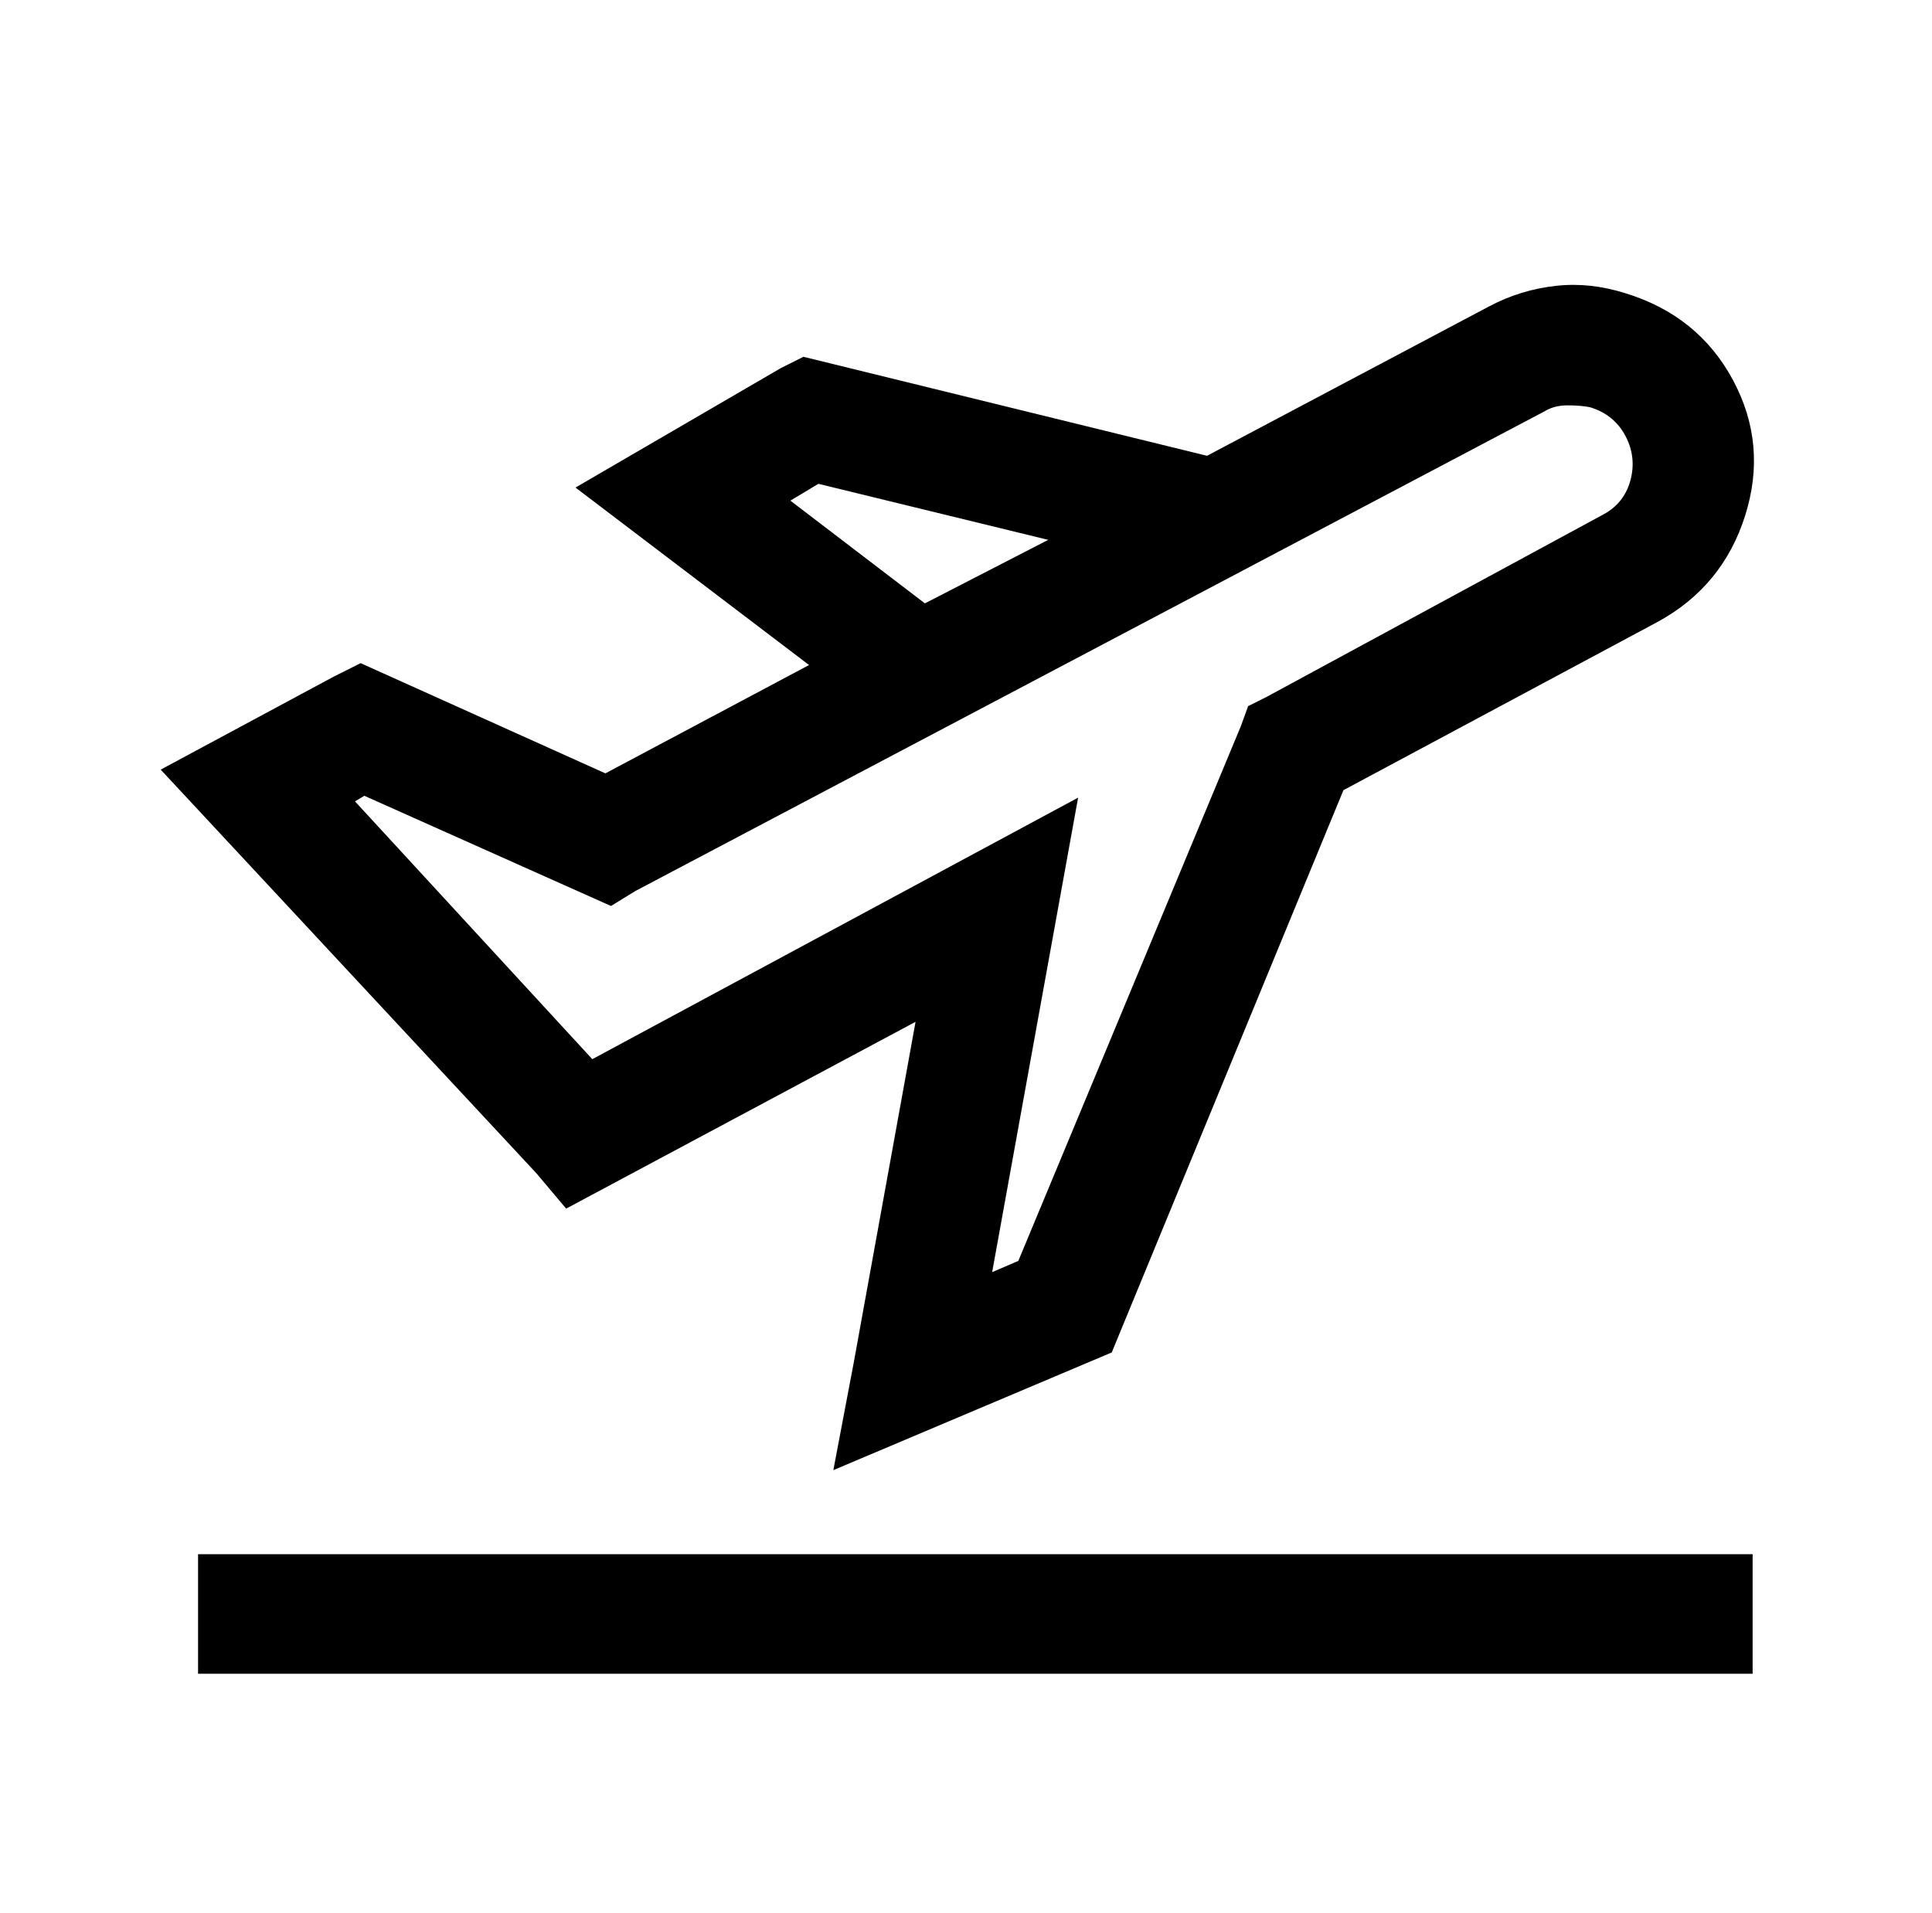 <?xml version="1.0" standalone="no"?>
<!DOCTYPE svg PUBLIC "-//W3C//DTD SVG 1.1//EN" "http://www.w3.org/Graphics/SVG/1.1/DTD/svg11.dtd" >
<svg xmlns="http://www.w3.org/2000/svg" xmlns:xlink="http://www.w3.org/1999/xlink" version="1.1" viewBox="-10 0 1034 1024">
   <path fill="currentColor"
d="M823 153q-19 2 -36 11l-151 80l-216 -53l-12 6l-110 64l125 95l-109 58l-131 -59l-14 7l-93 50l201 216l16 19l187 -100l-33 182l-11 58l149 -63l124 -301l168 -90q35 -19 47 -57t-6.5 -72.5t-57.5 -46.5q-19 -6 -37 -4zM829 217q7 0 12 1q13 4 19 15.5t2.5 24
t-15.5 18.5l-179 97l-10 5l-4 11l-119 286l-14 6l46 -254l-260 140l-127 -138l5 -3l132 59l13 -8l487 -257q5 -3 12 -3zM428 259l123 30l-66 34l-72 -55zM96 832v64h832v-64h-832z" />
</svg>
